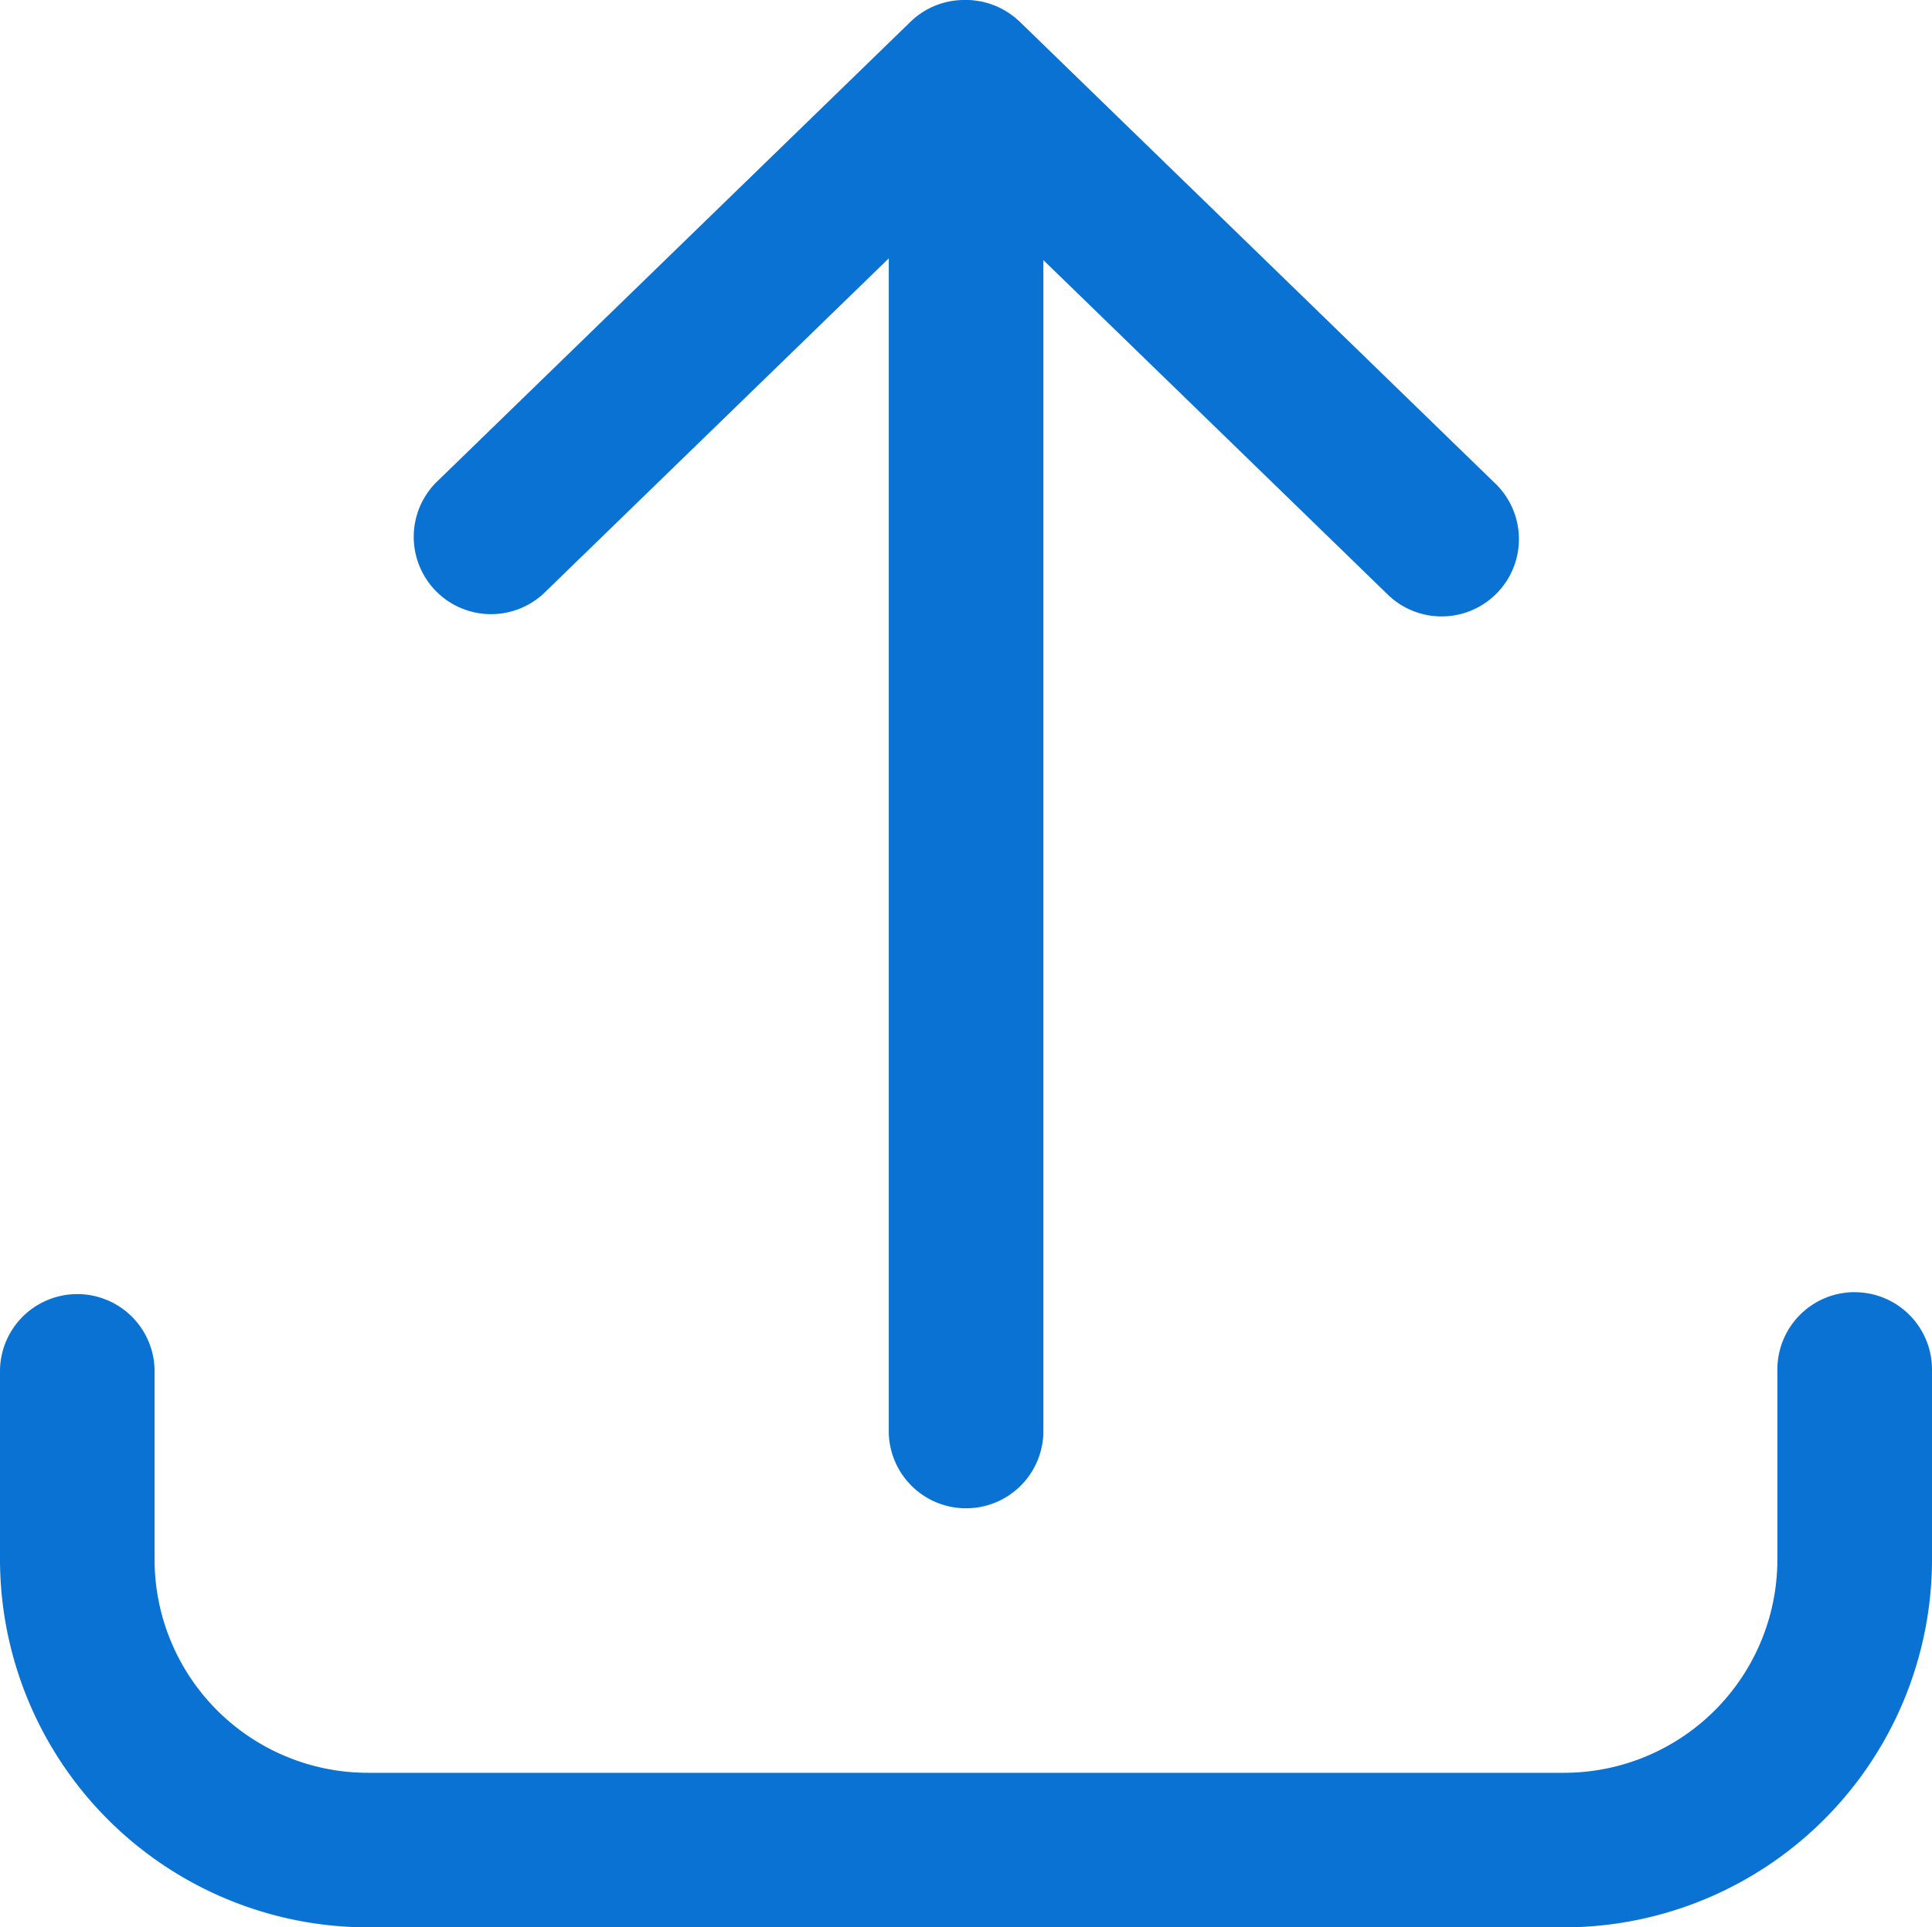 <svg id="Grupo_107" data-name="Grupo 107" xmlns="http://www.w3.org/2000/svg" xmlns:xlink="http://www.w3.org/1999/xlink" width="41.434" height="41.341" viewBox="0 0 41.434 41.341">
  <defs>
    <clipPath id="clip-path">
      <rect id="Retângulo_87" data-name="Retângulo 87" width="41.434" height="41.341" fill="#0972d3"/>
    </clipPath>
  </defs>
  <g id="Grupo_106" data-name="Grupo 106" clip-path="url(#clip-path)">
    <path id="Caminho_233" data-name="Caminho 233" d="M39.776,280.69a1.658,1.658,0,0,0-1.658,1.658v4.079A4.577,4.577,0,0,1,33.547,291H7.887a4.577,4.577,0,0,1-4.572-4.572v-4.079a1.658,1.658,0,0,0-3.315,0v4.079a7.9,7.9,0,0,0,7.887,7.887H33.547a7.9,7.9,0,0,0,7.887-7.887v-4.079a1.658,1.658,0,0,0-1.658-1.658" transform="translate(0 -252.973)" fill="#0972d3"/>
    <path id="Caminho_234" data-name="Caminho 234" d="M100.278.469A1.652,1.652,0,0,1,101.433,0h.038c.054,0,.108,0,.162.008.022,0,.044.006.066.009s.062.008.093.014.051.012.076.018.053.013.08.021.05.017.074.026.052.018.077.028.047.021.07.032.051.023.076.037l.066.038c.024.014.048.028.072.044s.044.031.066.047.043.031.063.047.046.04.069.06.03.025.044.039L112.8,10.351a1.658,1.658,0,1,1-2.31,2.378l-7.361-7.15V30.736a1.658,1.658,0,0,1-3.315,0V5.542l-7.4,7.187a1.658,1.658,0,0,1-2.31-2.378Z" transform="translate(-80.753 0)" fill="#0972d3"/>
  </g>
</svg>
